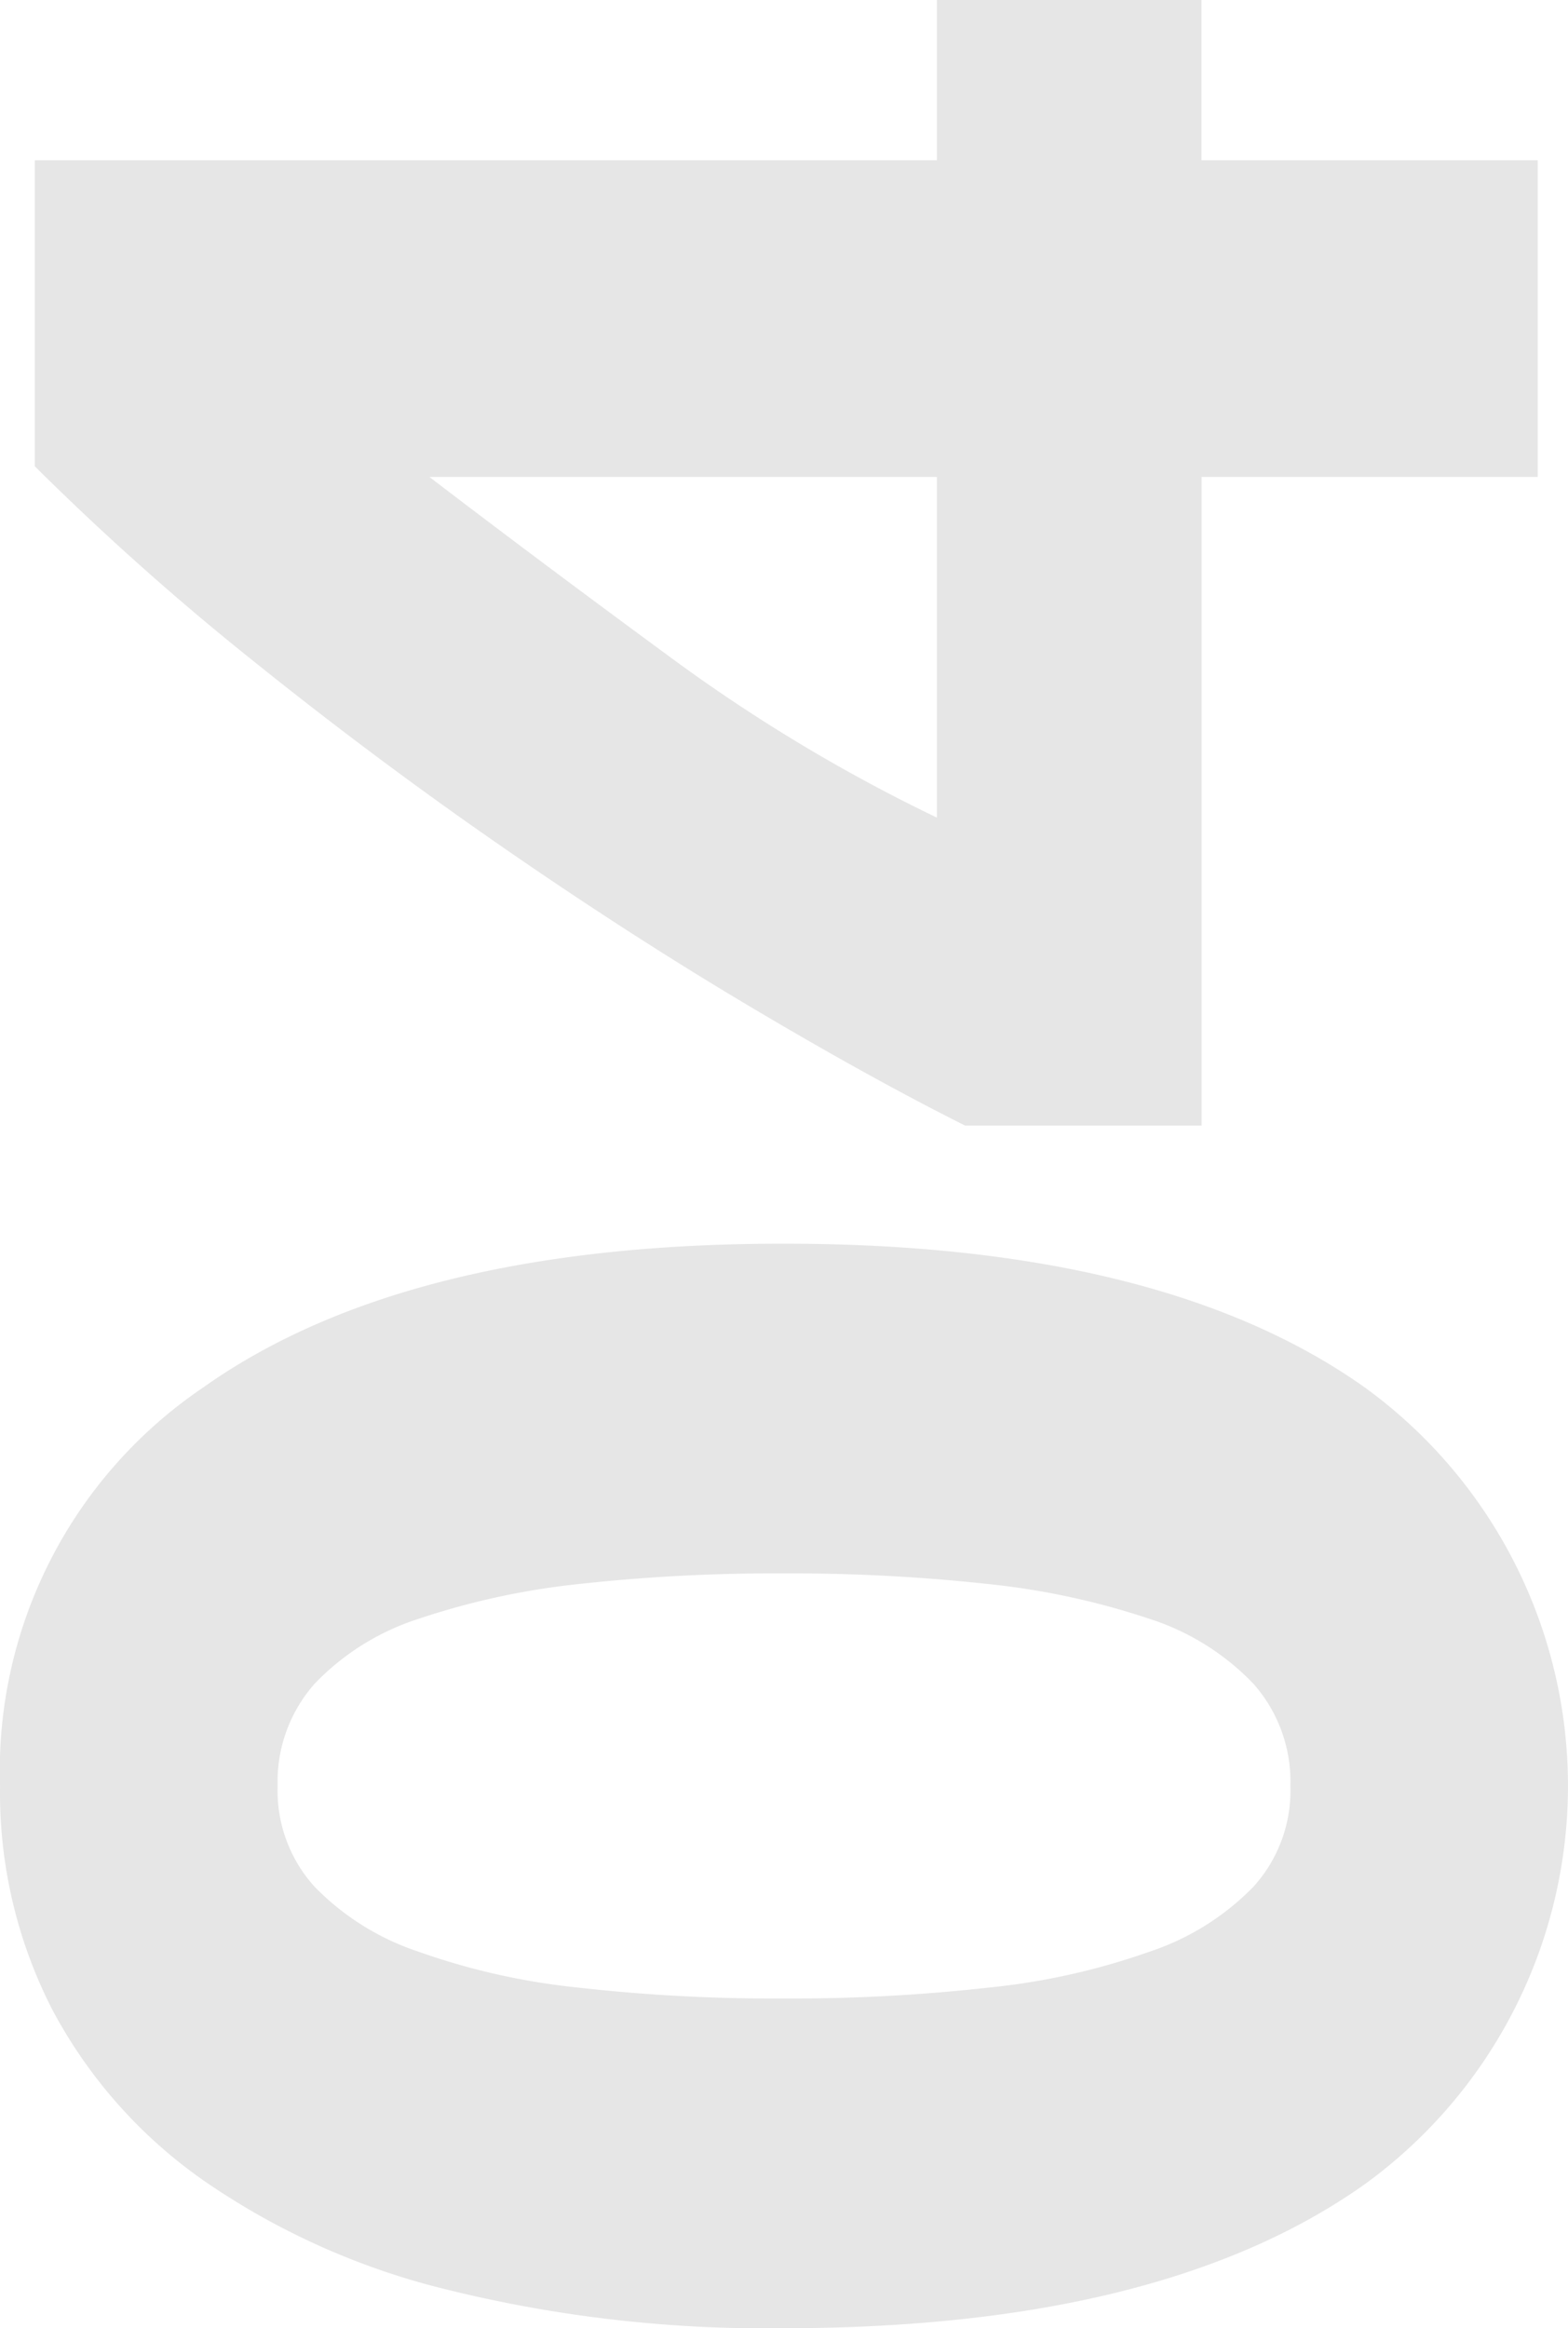 <svg xmlns="http://www.w3.org/2000/svg" width="68.688" height="101.96" viewBox="0 0 68.688 101.96">
  <defs>
    <style>
      .cls-1 {
        fill-rule: evenodd;
        opacity: 0.1;
      }
    </style>
  </defs>
  <path id="_04-title.svg" data-name="04-title.svg" class="cls-1" d="M294.759,4325.91a20.249,20.249,0,0,0-8.882,17.44,20.8,20.8,0,0,0,2.28,9.78,21.342,21.342,0,0,0,6.65,7.51,32.041,32.041,0,0,0,10.735,4.79,58.023,58.023,0,0,0,14.63,1.67q16.624,0,25.507-6.32a21.552,21.552,0,0,0,0-34.87q-8.881-6.315-25.507-6.31Q303.642,4319.6,294.759,4325.91Zm34.438,8.6a32.958,32.958,0,0,1,7.03,1.52,10.906,10.906,0,0,1,4.56,2.85,6.462,6.462,0,0,1,1.615,4.47,6.261,6.261,0,0,1-1.615,4.41,11.319,11.319,0,0,1-4.56,2.85,30.021,30.021,0,0,1-7.03,1.57,77.734,77.734,0,0,1-9.025.48,76.526,76.526,0,0,1-8.978-.48,29.958,29.958,0,0,1-6.982-1.57,11.319,11.319,0,0,1-4.56-2.85,6.261,6.261,0,0,1-1.615-4.41,6.462,6.462,0,0,1,1.615-4.47,10.906,10.906,0,0,1,4.56-2.85,32.911,32.911,0,0,1,6.982-1.52,78.9,78.9,0,0,1,8.978-.47A80.148,80.148,0,0,1,329.2,4334.51Zm-2.28-48.49v14.92a72.9,72.9,0,0,1-11.685-7.03q-5.7-4.185-10.545-7.89h22.23Zm-39.52-.47a118.708,118.708,0,0,0,9.6,8.55q5.32,4.275,10.877,8.12t10.83,6.98q5.272,3.135,9.453,5.23h10.355v-28.41h14.725v-13.87H338.507v-7.03h-11.59v7.03H287.4v13.4Z" transform="translate(-285.875 -4265.13)"/>
</svg>
